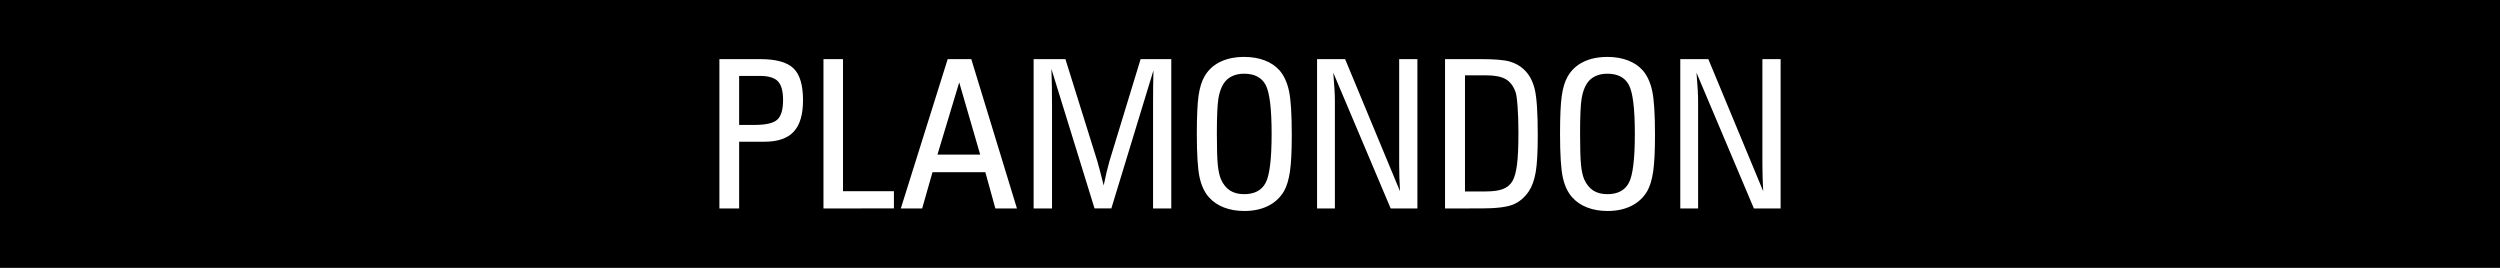 <?xml version="1.0" encoding="UTF-8" standalone="no"?>
<!-- Created with Inkscape (http://www.inkscape.org/) -->

<svg
   xmlns:dc="http://purl.org/dc/elements/1.1/"
   xmlns:cc="http://creativecommons.org/ns#"
   xmlns:rdf="http://www.w3.org/1999/02/22-rdf-syntax-ns#"
   xmlns:svg="http://www.w3.org/2000/svg"
   xmlns="http://www.w3.org/2000/svg"
   xmlns:sodipodi="http://sodipodi.sourceforge.net/DTD/sodipodi-0.dtd"
   xmlns:inkscape="http://www.inkscape.org/namespaces/inkscape"
   width="280"
   height="30"
   id="svg2"
   version="1.1"
   inkscape:version="0.47 r22583"
   sodipodi:docname="Côte-Sainte-Catherine (logo).svg">
  <defs
     id="defs4">
    <inkscape:perspective
       sodipodi:type="inkscape:persp3d"
       inkscape:vp_x="0 : 526.18109 : 1"
       inkscape:vp_y="0 : 1000 : 0"
       inkscape:vp_z="744.09448 : 526.18109 : 1"
       inkscape:persp3d-origin="372.04724 : 350.78739 : 1"
       id="perspective10" />
    <inkscape:perspective
       id="perspective2828"
       inkscape:persp3d-origin="0.5 : 0.33333333 : 1"
       inkscape:vp_z="1 : 0.5 : 1"
       inkscape:vp_y="0 : 1000 : 0"
       inkscape:vp_x="0 : 0.5 : 1"
       sodipodi:type="inkscape:persp3d" />
    <inkscape:perspective
       id="perspective2842"
       inkscape:persp3d-origin="0.5 : 0.33333333 : 1"
       inkscape:vp_z="1 : 0.5 : 1"
       inkscape:vp_y="0 : 1000 : 0"
       inkscape:vp_x="0 : 0.5 : 1"
       sodipodi:type="inkscape:persp3d" />
    <inkscape:perspective
       id="perspective2856"
       inkscape:persp3d-origin="0.5 : 0.33333333 : 1"
       inkscape:vp_z="1 : 0.5 : 1"
       inkscape:vp_y="0 : 1000 : 0"
       inkscape:vp_x="0 : 0.5 : 1"
       sodipodi:type="inkscape:persp3d" />
    <inkscape:perspective
       id="perspective3655"
       inkscape:persp3d-origin="0.5 : 0.33333333 : 1"
       inkscape:vp_z="1 : 0.5 : 1"
       inkscape:vp_y="0 : 1000 : 0"
       inkscape:vp_x="0 : 0.5 : 1"
       sodipodi:type="inkscape:persp3d" />
    <inkscape:perspective
       id="perspective3750"
       inkscape:persp3d-origin="0.5 : 0.33333333 : 1"
       inkscape:vp_z="1 : 0.5 : 1"
       inkscape:vp_y="0 : 1000 : 0"
       inkscape:vp_x="0 : 0.5 : 1"
       sodipodi:type="inkscape:persp3d" />
    <inkscape:perspective
       id="perspective3806"
       inkscape:persp3d-origin="0.5 : 0.33333333 : 1"
       inkscape:vp_z="1 : 0.5 : 1"
       inkscape:vp_y="0 : 1000 : 0"
       inkscape:vp_x="0 : 0.5 : 1"
       sodipodi:type="inkscape:persp3d" />
    <inkscape:perspective
       id="perspective3851"
       inkscape:persp3d-origin="0.5 : 0.33333333 : 1"
       inkscape:vp_z="1 : 0.5 : 1"
       inkscape:vp_y="0 : 1000 : 0"
       inkscape:vp_x="0 : 0.5 : 1"
       sodipodi:type="inkscape:persp3d" />
    <inkscape:perspective
       id="perspective3910"
       inkscape:persp3d-origin="0.5 : 0.33333333 : 1"
       inkscape:vp_z="1 : 0.5 : 1"
       inkscape:vp_y="0 : 1000 : 0"
       inkscape:vp_x="0 : 0.5 : 1"
       sodipodi:type="inkscape:persp3d" />
    <inkscape:perspective
       id="perspective3951"
       inkscape:persp3d-origin="0.5 : 0.33333333 : 1"
       inkscape:vp_z="1 : 0.5 : 1"
       inkscape:vp_y="0 : 1000 : 0"
       inkscape:vp_x="0 : 0.5 : 1"
       sodipodi:type="inkscape:persp3d" />
    <inkscape:perspective
       id="perspective3965"
       inkscape:persp3d-origin="0.5 : 0.33333333 : 1"
       inkscape:vp_z="1 : 0.5 : 1"
       inkscape:vp_y="0 : 1000 : 0"
       inkscape:vp_x="0 : 0.5 : 1"
       sodipodi:type="inkscape:persp3d" />
    <inkscape:perspective
       id="perspective4012"
       inkscape:persp3d-origin="0.5 : 0.33333333 : 1"
       inkscape:vp_z="1 : 0.5 : 1"
       inkscape:vp_y="0 : 1000 : 0"
       inkscape:vp_x="0 : 0.5 : 1"
       sodipodi:type="inkscape:persp3d" />
    <inkscape:perspective
       id="perspective4053"
       inkscape:persp3d-origin="0.5 : 0.33333333 : 1"
       inkscape:vp_z="1 : 0.5 : 1"
       inkscape:vp_y="0 : 1000 : 0"
       inkscape:vp_x="0 : 0.5 : 1"
       sodipodi:type="inkscape:persp3d" />
    <inkscape:perspective
       id="perspective4104"
       inkscape:persp3d-origin="0.5 : 0.33333333 : 1"
       inkscape:vp_z="1 : 0.5 : 1"
       inkscape:vp_y="0 : 1000 : 0"
       inkscape:vp_x="0 : 0.5 : 1"
       sodipodi:type="inkscape:persp3d" />
    <inkscape:perspective
       id="perspective4151"
       inkscape:persp3d-origin="0.5 : 0.33333333 : 1"
       inkscape:vp_z="1 : 0.5 : 1"
       inkscape:vp_y="0 : 1000 : 0"
       inkscape:vp_x="0 : 0.5 : 1"
       sodipodi:type="inkscape:persp3d" />
    <inkscape:perspective
       id="perspective4198"
       inkscape:persp3d-origin="0.5 : 0.33333333 : 1"
       inkscape:vp_z="1 : 0.5 : 1"
       inkscape:vp_y="0 : 1000 : 0"
       inkscape:vp_x="0 : 0.5 : 1"
       sodipodi:type="inkscape:persp3d" />
    <inkscape:perspective
       id="perspective4243"
       inkscape:persp3d-origin="0.5 : 0.33333333 : 1"
       inkscape:vp_z="1 : 0.5 : 1"
       inkscape:vp_y="0 : 1000 : 0"
       inkscape:vp_x="0 : 0.5 : 1"
       sodipodi:type="inkscape:persp3d" />
    <inkscape:perspective
       id="perspective4294"
       inkscape:persp3d-origin="0.5 : 0.33333333 : 1"
       inkscape:vp_z="1 : 0.5 : 1"
       inkscape:vp_y="0 : 1000 : 0"
       inkscape:vp_x="0 : 0.5 : 1"
       sodipodi:type="inkscape:persp3d" />
    <inkscape:perspective
       id="perspective4345"
       inkscape:persp3d-origin="0.5 : 0.33333333 : 1"
       inkscape:vp_z="1 : 0.5 : 1"
       inkscape:vp_y="0 : 1000 : 0"
       inkscape:vp_x="0 : 0.5 : 1"
       sodipodi:type="inkscape:persp3d" />
    <inkscape:perspective
       id="perspective4406"
       inkscape:persp3d-origin="0.5 : 0.33333333 : 1"
       inkscape:vp_z="1 : 0.5 : 1"
       inkscape:vp_y="0 : 1000 : 0"
       inkscape:vp_x="0 : 0.5 : 1"
       sodipodi:type="inkscape:persp3d" />
    <inkscape:perspective
       id="perspective4463"
       inkscape:persp3d-origin="0.5 : 0.33333333 : 1"
       inkscape:vp_z="1 : 0.5 : 1"
       inkscape:vp_y="0 : 1000 : 0"
       inkscape:vp_x="0 : 0.5 : 1"
       sodipodi:type="inkscape:persp3d" />
    <inkscape:perspective
       id="perspective4521"
       inkscape:persp3d-origin="0.5 : 0.33333333 : 1"
       inkscape:vp_z="1 : 0.5 : 1"
       inkscape:vp_y="0 : 1000 : 0"
       inkscape:vp_x="0 : 0.5 : 1"
       sodipodi:type="inkscape:persp3d" />
    <inkscape:perspective
       id="perspective4582"
       inkscape:persp3d-origin="0.5 : 0.33333333 : 1"
       inkscape:vp_z="1 : 0.5 : 1"
       inkscape:vp_y="0 : 1000 : 0"
       inkscape:vp_x="0 : 0.5 : 1"
       sodipodi:type="inkscape:persp3d" />
    <inkscape:perspective
       id="perspective4669"
       inkscape:persp3d-origin="0.5 : 0.33333333 : 1"
       inkscape:vp_z="1 : 0.5 : 1"
       inkscape:vp_y="0 : 1000 : 0"
       inkscape:vp_x="0 : 0.5 : 1"
       sodipodi:type="inkscape:persp3d" />
    <inkscape:perspective
       id="perspective4730"
       inkscape:persp3d-origin="0.5 : 0.33333333 : 1"
       inkscape:vp_z="1 : 0.5 : 1"
       inkscape:vp_y="0 : 1000 : 0"
       inkscape:vp_x="0 : 0.5 : 1"
       sodipodi:type="inkscape:persp3d" />
    <inkscape:perspective
       id="perspective4789"
       inkscape:persp3d-origin="0.5 : 0.33333333 : 1"
       inkscape:vp_z="1 : 0.5 : 1"
       inkscape:vp_y="0 : 1000 : 0"
       inkscape:vp_x="0 : 0.5 : 1"
       sodipodi:type="inkscape:persp3d" />
    <inkscape:perspective
       id="perspective4846"
       inkscape:persp3d-origin="0.5 : 0.33333333 : 1"
       inkscape:vp_z="1 : 0.5 : 1"
       inkscape:vp_y="0 : 1000 : 0"
       inkscape:vp_x="0 : 0.5 : 1"
       sodipodi:type="inkscape:persp3d" />
    <inkscape:perspective
       id="perspective4929"
       inkscape:persp3d-origin="0.5 : 0.33333333 : 1"
       inkscape:vp_z="1 : 0.5 : 1"
       inkscape:vp_y="0 : 1000 : 0"
       inkscape:vp_x="0 : 0.5 : 1"
       sodipodi:type="inkscape:persp3d" />
    <inkscape:perspective
       id="perspective4974"
       inkscape:persp3d-origin="0.5 : 0.33333333 : 1"
       inkscape:vp_z="1 : 0.5 : 1"
       inkscape:vp_y="0 : 1000 : 0"
       inkscape:vp_x="0 : 0.5 : 1"
       sodipodi:type="inkscape:persp3d" />
    <inkscape:perspective
       id="perspective5027"
       inkscape:persp3d-origin="0.5 : 0.33333333 : 1"
       inkscape:vp_z="1 : 0.5 : 1"
       inkscape:vp_y="0 : 1000 : 0"
       inkscape:vp_x="0 : 0.5 : 1"
       sodipodi:type="inkscape:persp3d" />
    <inkscape:perspective
       id="perspective5072"
       inkscape:persp3d-origin="0.5 : 0.33333333 : 1"
       inkscape:vp_z="1 : 0.5 : 1"
       inkscape:vp_y="0 : 1000 : 0"
       inkscape:vp_x="0 : 0.5 : 1"
       sodipodi:type="inkscape:persp3d" />
    <inkscape:perspective
       id="perspective5145"
       inkscape:persp3d-origin="0.5 : 0.33333333 : 1"
       inkscape:vp_z="1 : 0.5 : 1"
       inkscape:vp_y="0 : 1000 : 0"
       inkscape:vp_x="0 : 0.5 : 1"
       sodipodi:type="inkscape:persp3d" />
  </defs>
  <sodipodi:namedview
     id="base"
     pagecolor="#ffffff"
     bordercolor="#666666"
     borderopacity="1.0"
     inkscape:pageopacity="0.0"
     inkscape:pageshadow="2"
     inkscape:zoom="1.4142136"
     inkscape:cx="126.56075"
     inkscape:cy="13.325599"
     inkscape:document-units="px"
     inkscape:current-layer="layer1"
     showgrid="false"
     inkscape:window-width="808"
     inkscape:window-height="483"
     inkscape:window-x="-6"
     inkscape:window-y="77"
     inkscape:window-maximized="0"
     showguides="true"
     inkscape:guide-bbox="true" />
  <g
     inkscape:label="Calque 1"
     inkscape:groupmode="layer"
     id="layer1"
     transform="translate(806.979,-614.385)">
    <rect
       style="fill:#000000;fill-opacity:1;stroke:none"
       id="rect2873"
       width="280"
       height="30"
       x="-806.979"
       y="614.385" />
    <g
       id="g4423">
      <g
         style="font-size:23.221px;font-style:normal;font-variant:normal;font-weight:normal;font-stretch:normal;text-align:start;line-height:125%;writing-mode:lr-tb;text-anchor:start;fill:#ffffff;fill-opacity:1;stroke:none;font-family:Zurich Cn BT;-inkscape-font-specification:Zurich Cn BT"
         id="text2816" />
    </g>
    <g
       id="g5162">
      <g
         style="font-size:23.221px;font-style:normal;font-variant:normal;font-weight:normal;font-stretch:normal;text-align:start;line-height:125%;writing-mode:lr-tb;text-anchor:start;fill:#ffffff;fill-opacity:1;stroke:none;font-family:Zurich Cn BT;-inkscape-font-specification:Zurich Cn BT"
         id="text2816-5">
        <path
           id="path5183"
           style="text-align:center;text-anchor:middle"
           d="m -609.5,635.803 c -0.03,-0.537 -0.053,-1.06 -0.068,-1.57 -0.015,-0.51 -0.023,-1.007 -0.023,-1.491 l 0,-11.735 2.041,0 0,16.724 -2.993,0 -6.429,-15.204 c 0.06,0.718 0.106,1.334 0.136,1.848 0.03,0.514 0.045,0.949 0.045,1.304 l 0,12.052 -1.996,0 0,-16.724 3.141,0 z m -12.12,-6.247 c -10e-6,1.776 -0.068,3.124 -0.204,4.042 -0.136,0.918 -0.355,1.646 -0.658,2.183 -0.423,0.726 -1.015,1.279 -1.774,1.661 -0.76,0.382 -1.653,0.573 -2.681,0.573 -0.839,0 -1.597,-0.13 -2.273,-0.391 -0.677,-0.261 -1.234,-0.637 -1.672,-1.128 -0.506,-0.559 -0.862,-1.313 -1.066,-2.262 -0.204,-0.949 -0.306,-2.568 -0.306,-4.858 0,-1.943 0.064,-3.364 0.193,-4.263 0.129,-0.899 0.348,-1.618 0.658,-2.154 0.408,-0.718 0.992,-1.264 1.752,-1.638 0.76,-0.374 1.665,-0.561 2.715,-0.561 0.839,1e-5 1.597,0.129 2.273,0.385 0.676,0.257 1.234,0.631 1.672,1.122 0.499,0.574 0.852,1.344 1.06,2.307 0.208,0.964 0.312,2.625 0.312,4.983 z m -2.256,-0.181 c -1e-5,-2.827 -0.225,-4.656 -0.675,-5.488 -0.45,-0.831 -1.253,-1.247 -2.409,-1.247 -0.506,10e-6 -0.954,0.093 -1.344,0.278 -0.389,0.185 -0.701,0.455 -0.935,0.811 -0.28,0.423 -0.478,0.981 -0.595,1.672 -0.117,0.692 -0.176,2.016 -0.176,3.974 -10e-6,1.67 0.036,2.842 0.108,3.515 0.072,0.673 0.191,1.202 0.357,1.587 0.249,0.559 0.586,0.975 1.009,1.247 0.423,0.272 0.949,0.408 1.576,0.408 1.156,0 1.96,-0.42 2.409,-1.259 0.45,-0.839 0.675,-2.672 0.675,-5.499 z m -21.259,8.356 0,-16.724 4.014,0 c 1.512,10e-6 2.583,0.089 3.214,0.266 0.631,0.178 1.17,0.478 1.616,0.901 0.567,0.529 0.966,1.255 1.196,2.177 0.231,0.922 0.346,2.657 0.346,5.204 -10e-6,1.859 -0.077,3.233 -0.232,4.121 -0.155,0.888 -0.41,1.597 -0.765,2.126 -0.476,0.711 -1.068,1.209 -1.774,1.497 -0.707,0.287 -1.907,0.431 -3.6,0.431 z m 2.234,-1.905 2.347,0 c 0.809,0 1.446,-0.091 1.91,-0.272 0.465,-0.181 0.818,-0.476 1.06,-0.884 0.234,-0.408 0.404,-1.024 0.51,-1.848 0.106,-0.824 0.159,-2.014 0.159,-3.572 -1e-5,-1.126 -0.032,-2.113 -0.096,-2.959 -0.064,-0.847 -0.142,-1.383 -0.232,-1.61 -0.242,-0.673 -0.61,-1.151 -1.105,-1.434 -0.495,-0.283 -1.23,-0.425 -2.205,-0.425 l -2.347,0 z m -7.279,-0.023 c -0.03,-0.537 -0.053,-1.06 -0.068,-1.57 -0.015,-0.51 -0.023,-1.007 -0.023,-1.491 l 0,-11.735 2.041,0 0,16.724 -2.993,0 -6.429,-15.204 c 0.06,0.718 0.106,1.334 0.136,1.848 0.03,0.514 0.045,0.949 0.045,1.304 l 0,12.052 -1.996,0 0,-16.724 3.141,0 z m -12.12,-6.247 c -1e-5,1.776 -0.068,3.124 -0.204,4.042 -0.136,0.918 -0.355,1.646 -0.658,2.183 -0.423,0.726 -1.015,1.279 -1.774,1.661 -0.76,0.382 -1.653,0.573 -2.681,0.573 -0.839,0 -1.597,-0.13 -2.273,-0.391 -0.677,-0.261 -1.234,-0.637 -1.672,-1.128 -0.506,-0.559 -0.862,-1.313 -1.066,-2.262 -0.204,-0.949 -0.306,-2.568 -0.306,-4.858 0,-1.943 0.064,-3.364 0.193,-4.263 0.128,-0.899 0.348,-1.618 0.658,-2.154 0.408,-0.718 0.992,-1.264 1.752,-1.638 0.76,-0.374 1.665,-0.561 2.715,-0.561 0.839,1e-5 1.597,0.129 2.273,0.385 0.676,0.257 1.234,0.631 1.672,1.122 0.499,0.574 0.852,1.344 1.06,2.307 0.208,0.964 0.312,2.625 0.312,4.983 z m -2.256,-0.181 c -10e-6,-2.827 -0.225,-4.656 -0.675,-5.488 -0.45,-0.831 -1.253,-1.247 -2.409,-1.247 -0.506,10e-6 -0.954,0.093 -1.344,0.278 -0.389,0.185 -0.701,0.455 -0.935,0.811 -0.28,0.423 -0.478,0.981 -0.595,1.672 -0.117,0.692 -0.176,2.016 -0.176,3.974 -1e-5,1.67 0.036,2.842 0.108,3.515 0.072,0.673 0.191,1.202 0.357,1.587 0.249,0.559 0.586,0.975 1.009,1.247 0.423,0.272 0.949,0.408 1.576,0.408 1.156,0 1.96,-0.42 2.409,-1.259 0.45,-0.839 0.675,-2.672 0.675,-5.499 z m -26.656,8.356 0,-16.724 3.56,0 3.594,11.497 c 0.068,0.242 0.161,0.584 0.278,1.026 0.117,0.442 0.255,0.985 0.414,1.627 0.113,-0.544 0.225,-1.049 0.334,-1.514 0.11,-0.465 0.21,-0.852 0.3,-1.162 l 3.503,-11.474 3.435,0 0,16.724 -2.041,0 0,-11.962 c -10e-6,-0.68 0.004,-1.293 0.011,-1.837 0.008,-0.544 0.019,-1.1 0.034,-1.667 l -4.717,15.465 -1.882,0 -4.83,-15.624 c 0.023,0.597 0.04,1.24 0.051,1.927 0.011,0.688 0.017,1.421 0.017,2.2 l 0,11.497 z m -10.771,-6.032 4.785,0 -2.347,-8.084 z m 6.485,6.032 -1.122,-4.059 -5.919,0 -1.156,4.059 -2.392,0 5.25,-16.724 2.642,0 5.114,16.724 z m -19.252,0 0,-16.724 2.188,0 0,14.796 5.703,0 0,1.927 z m -9.445,-14.842 0,5.488 1.735,0 c 1.27,10e-6 2.118,-0.198 2.545,-0.595 0.427,-0.397 0.641,-1.128 0.641,-2.194 -10e-6,-0.998 -0.193,-1.697 -0.578,-2.098 -0.386,-0.401 -1.058,-0.601 -2.018,-0.601 z m 2.347,-1.882 c 1.784,10e-6 3.031,0.344 3.742,1.032 0.711,0.688 1.066,1.878 1.066,3.572 -10e-6,1.602 -0.348,2.778 -1.043,3.526 -0.695,0.748 -1.788,1.122 -3.277,1.122 l -2.835,0 0,7.472 -2.211,0 0,-16.724 z" />
      </g>
    </g>
  </g>
</svg>
